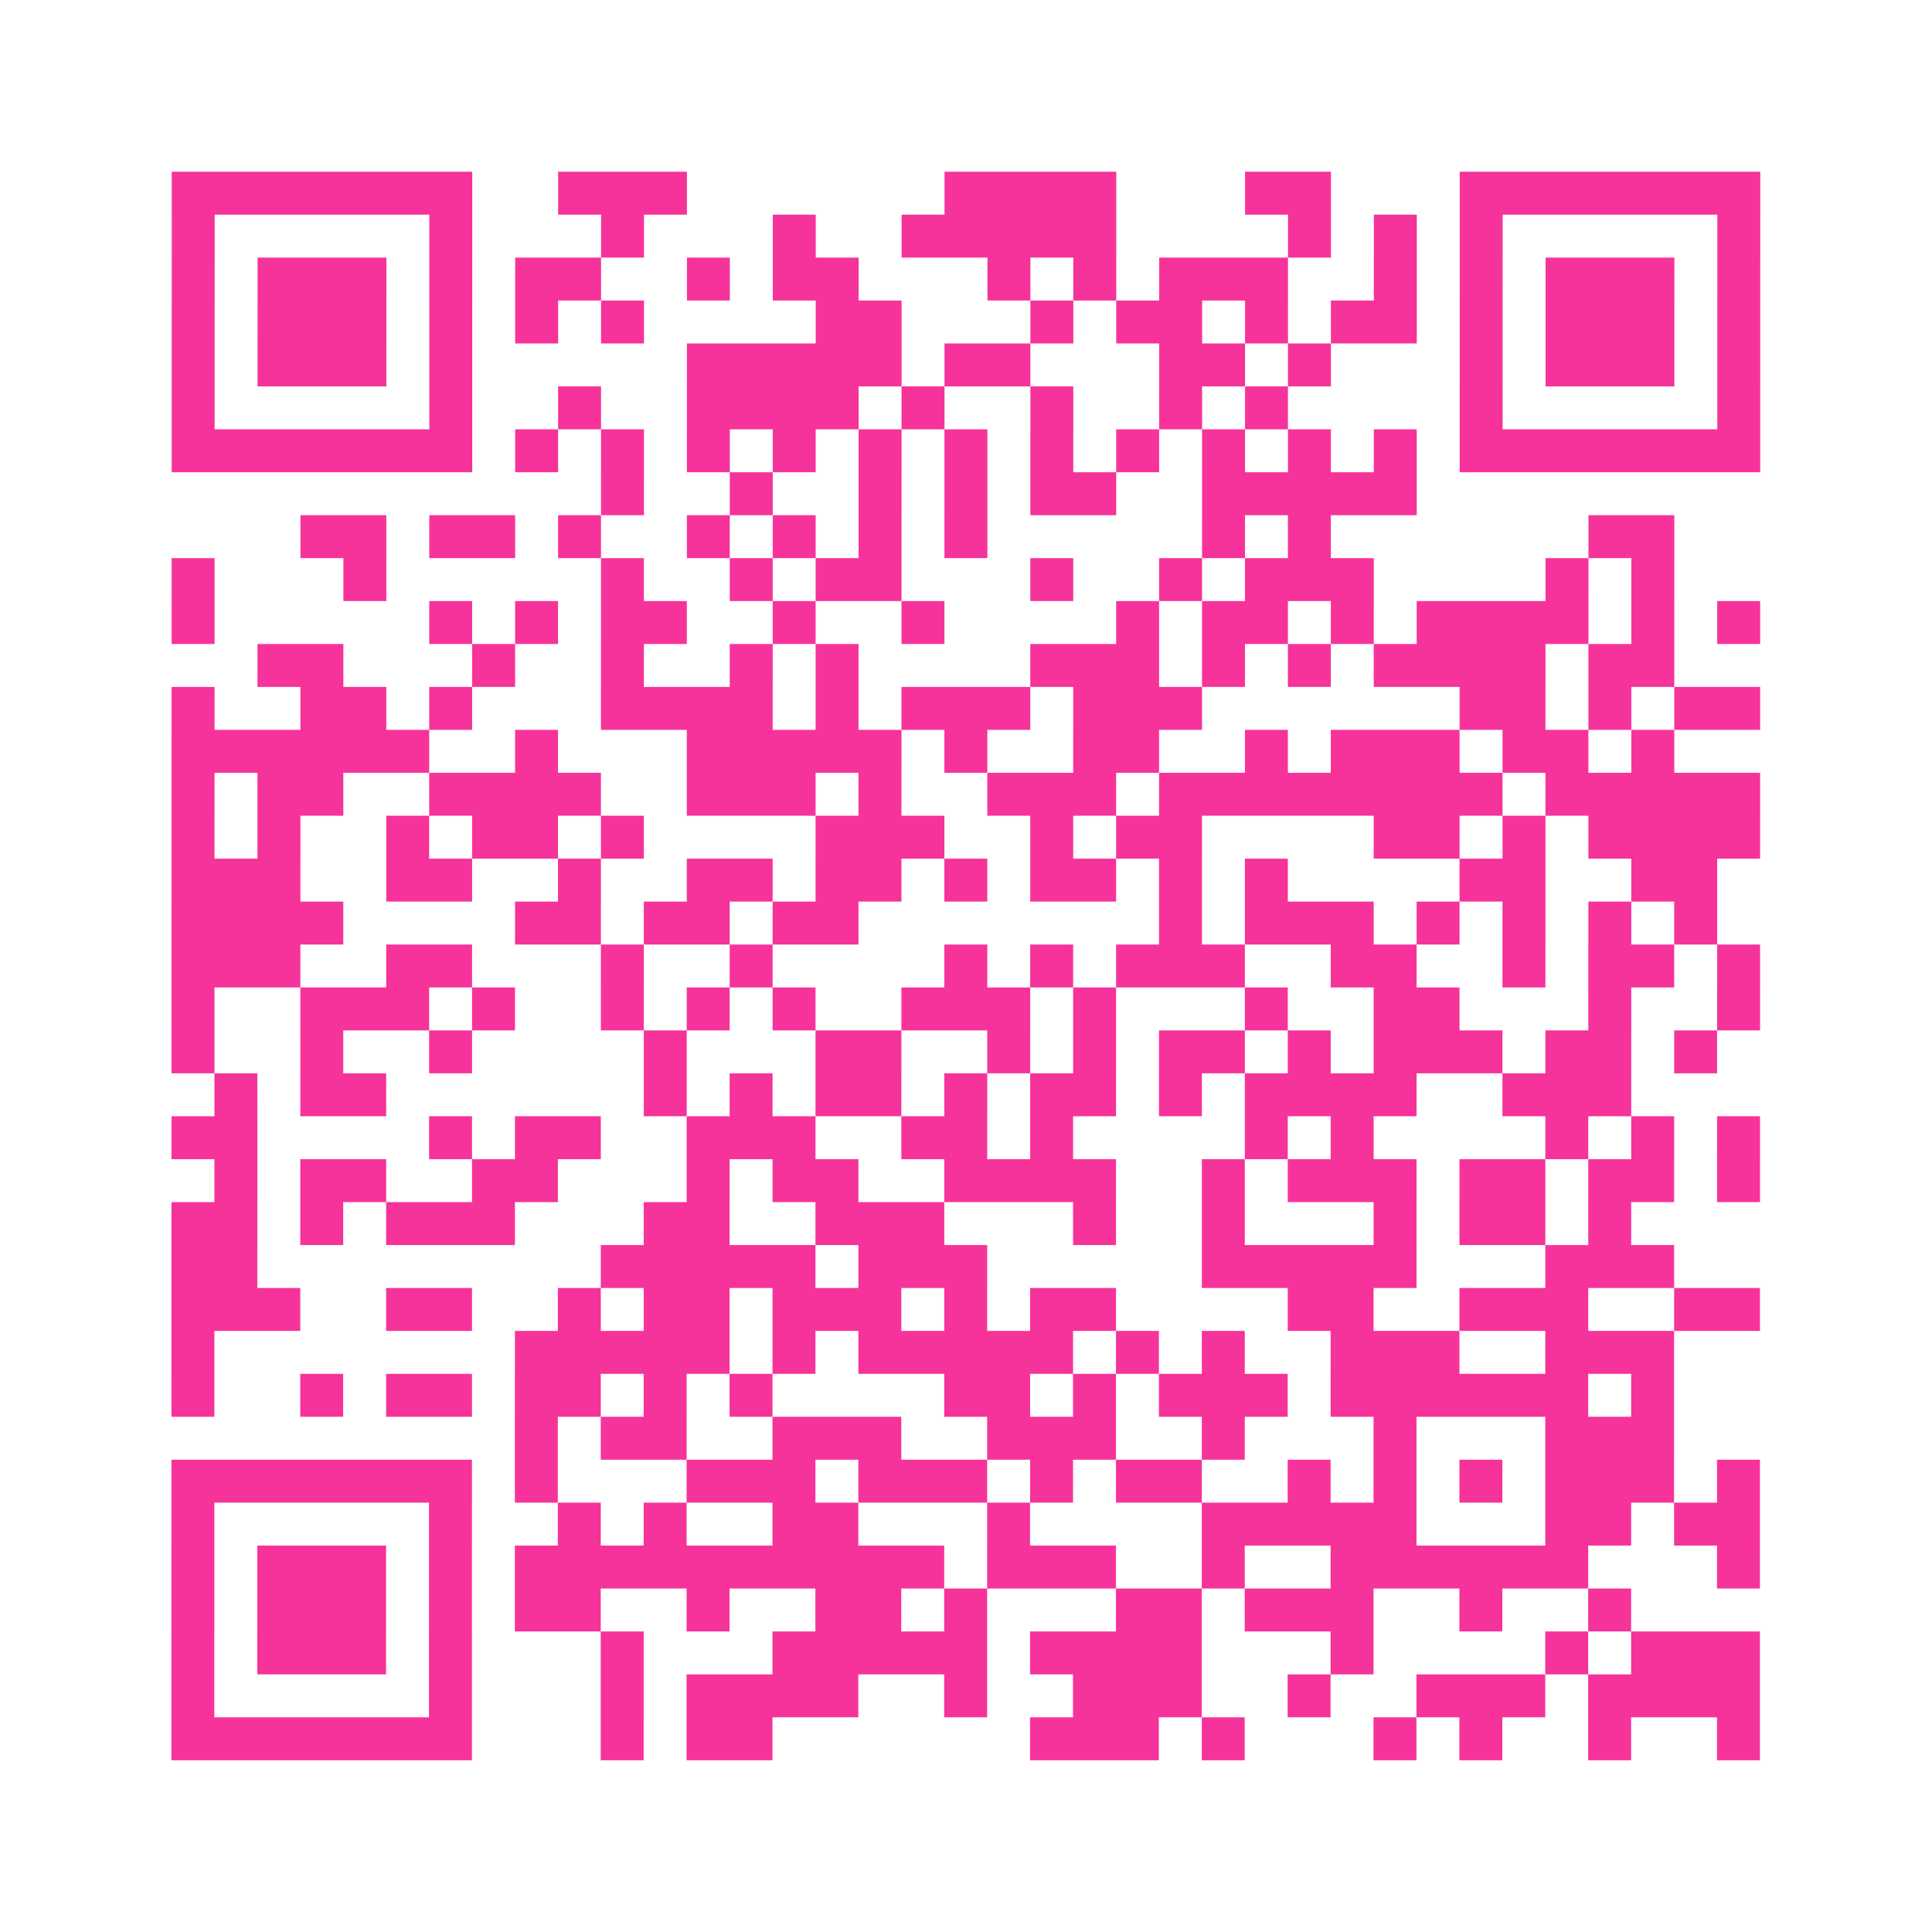 <?xml version="1.0" encoding="UTF-8"?>
<svg xmlns="http://www.w3.org/2000/svg" viewBox="0 0 45 45" class="pyqrcode"><path fill="transparent" d="M0 0h45v45h-45z"/><path stroke="#f6339b" class="pyqrline" d="M4 4.5h7m2 0h3m6 0h4m3 0h2m3 0h7m-37 1h1m5 0h1m3 0h1m3 0h1m2 0h5m4 0h1m1 0h1m1 0h1m5 0h1m-37 1h1m1 0h3m1 0h1m1 0h2m2 0h1m1 0h2m3 0h1m1 0h1m1 0h3m2 0h1m1 0h1m1 0h3m1 0h1m-37 1h1m1 0h3m1 0h1m1 0h1m1 0h1m4 0h2m3 0h1m1 0h2m1 0h1m1 0h2m1 0h1m1 0h3m1 0h1m-37 1h1m1 0h3m1 0h1m5 0h5m1 0h2m3 0h2m1 0h1m3 0h1m1 0h3m1 0h1m-37 1h1m5 0h1m2 0h1m2 0h4m1 0h1m2 0h1m2 0h1m1 0h1m4 0h1m5 0h1m-37 1h7m1 0h1m1 0h1m1 0h1m1 0h1m1 0h1m1 0h1m1 0h1m1 0h1m1 0h1m1 0h1m1 0h1m1 0h7m-27 1h1m2 0h1m2 0h1m1 0h1m1 0h2m2 0h5m-26 1h2m1 0h2m1 0h1m2 0h1m1 0h1m1 0h1m1 0h1m5 0h1m1 0h1m6 0h2m-35 1h1m3 0h1m5 0h1m2 0h1m1 0h2m3 0h1m2 0h1m1 0h3m4 0h1m1 0h1m-35 1h1m5 0h1m1 0h1m1 0h2m2 0h1m2 0h1m4 0h1m1 0h2m1 0h1m1 0h4m1 0h1m1 0h1m-35 1h2m3 0h1m2 0h1m2 0h1m1 0h1m4 0h3m1 0h1m1 0h1m1 0h4m1 0h2m-35 1h1m2 0h2m1 0h1m3 0h4m1 0h1m1 0h3m1 0h3m6 0h2m1 0h1m1 0h2m-37 1h6m2 0h1m3 0h5m1 0h1m2 0h2m2 0h1m1 0h3m1 0h2m1 0h1m-35 1h1m1 0h2m2 0h4m2 0h3m1 0h1m2 0h3m1 0h8m1 0h5m-37 1h1m1 0h1m2 0h1m1 0h2m1 0h1m4 0h3m2 0h1m1 0h2m4 0h2m1 0h1m1 0h4m-37 1h3m2 0h2m2 0h1m2 0h2m1 0h2m1 0h1m1 0h2m1 0h1m1 0h1m4 0h2m2 0h2m-36 1h4m4 0h2m1 0h2m1 0h2m7 0h1m1 0h3m1 0h1m1 0h1m1 0h1m1 0h1m-36 1h3m2 0h2m3 0h1m2 0h1m4 0h1m1 0h1m1 0h3m2 0h2m2 0h1m1 0h2m1 0h1m-37 1h1m2 0h3m1 0h1m2 0h1m1 0h1m1 0h1m2 0h3m1 0h1m3 0h1m2 0h2m3 0h1m2 0h1m-37 1h1m2 0h1m2 0h1m4 0h1m3 0h2m2 0h1m1 0h1m1 0h2m1 0h1m1 0h3m1 0h2m1 0h1m-35 1h1m1 0h2m6 0h1m1 0h1m1 0h2m1 0h1m1 0h2m1 0h1m1 0h4m2 0h3m-34 1h2m4 0h1m1 0h2m2 0h3m2 0h2m1 0h1m4 0h1m1 0h1m4 0h1m1 0h1m1 0h1m-36 1h1m1 0h2m2 0h2m3 0h1m1 0h2m2 0h4m2 0h1m1 0h3m1 0h2m1 0h2m1 0h1m-37 1h2m1 0h1m1 0h3m3 0h2m2 0h3m3 0h1m2 0h1m3 0h1m1 0h2m1 0h1m-34 1h2m8 0h5m1 0h3m5 0h5m3 0h3m-35 1h3m2 0h2m2 0h1m1 0h2m1 0h3m1 0h1m1 0h2m4 0h2m2 0h3m2 0h2m-37 1h1m7 0h5m1 0h1m1 0h5m1 0h1m1 0h1m2 0h3m2 0h3m-35 1h1m2 0h1m1 0h2m1 0h2m1 0h1m1 0h1m4 0h2m1 0h1m1 0h3m1 0h6m1 0h1m-27 1h1m1 0h2m2 0h3m2 0h3m2 0h1m3 0h1m3 0h3m-35 1h7m1 0h1m3 0h3m1 0h3m1 0h1m1 0h2m2 0h1m1 0h1m1 0h1m1 0h3m1 0h1m-37 1h1m5 0h1m2 0h1m1 0h1m2 0h2m3 0h1m4 0h5m3 0h2m1 0h2m-37 1h1m1 0h3m1 0h1m1 0h10m1 0h3m2 0h1m2 0h6m3 0h1m-37 1h1m1 0h3m1 0h1m1 0h2m2 0h1m2 0h2m1 0h1m3 0h2m1 0h3m2 0h1m2 0h1m-34 1h1m1 0h3m1 0h1m3 0h1m3 0h5m1 0h4m3 0h1m4 0h1m1 0h3m-37 1h1m5 0h1m3 0h1m1 0h4m2 0h1m2 0h3m2 0h1m2 0h3m1 0h4m-37 1h7m3 0h1m1 0h2m6 0h3m1 0h1m3 0h1m1 0h1m2 0h1m2 0h1"/></svg>
